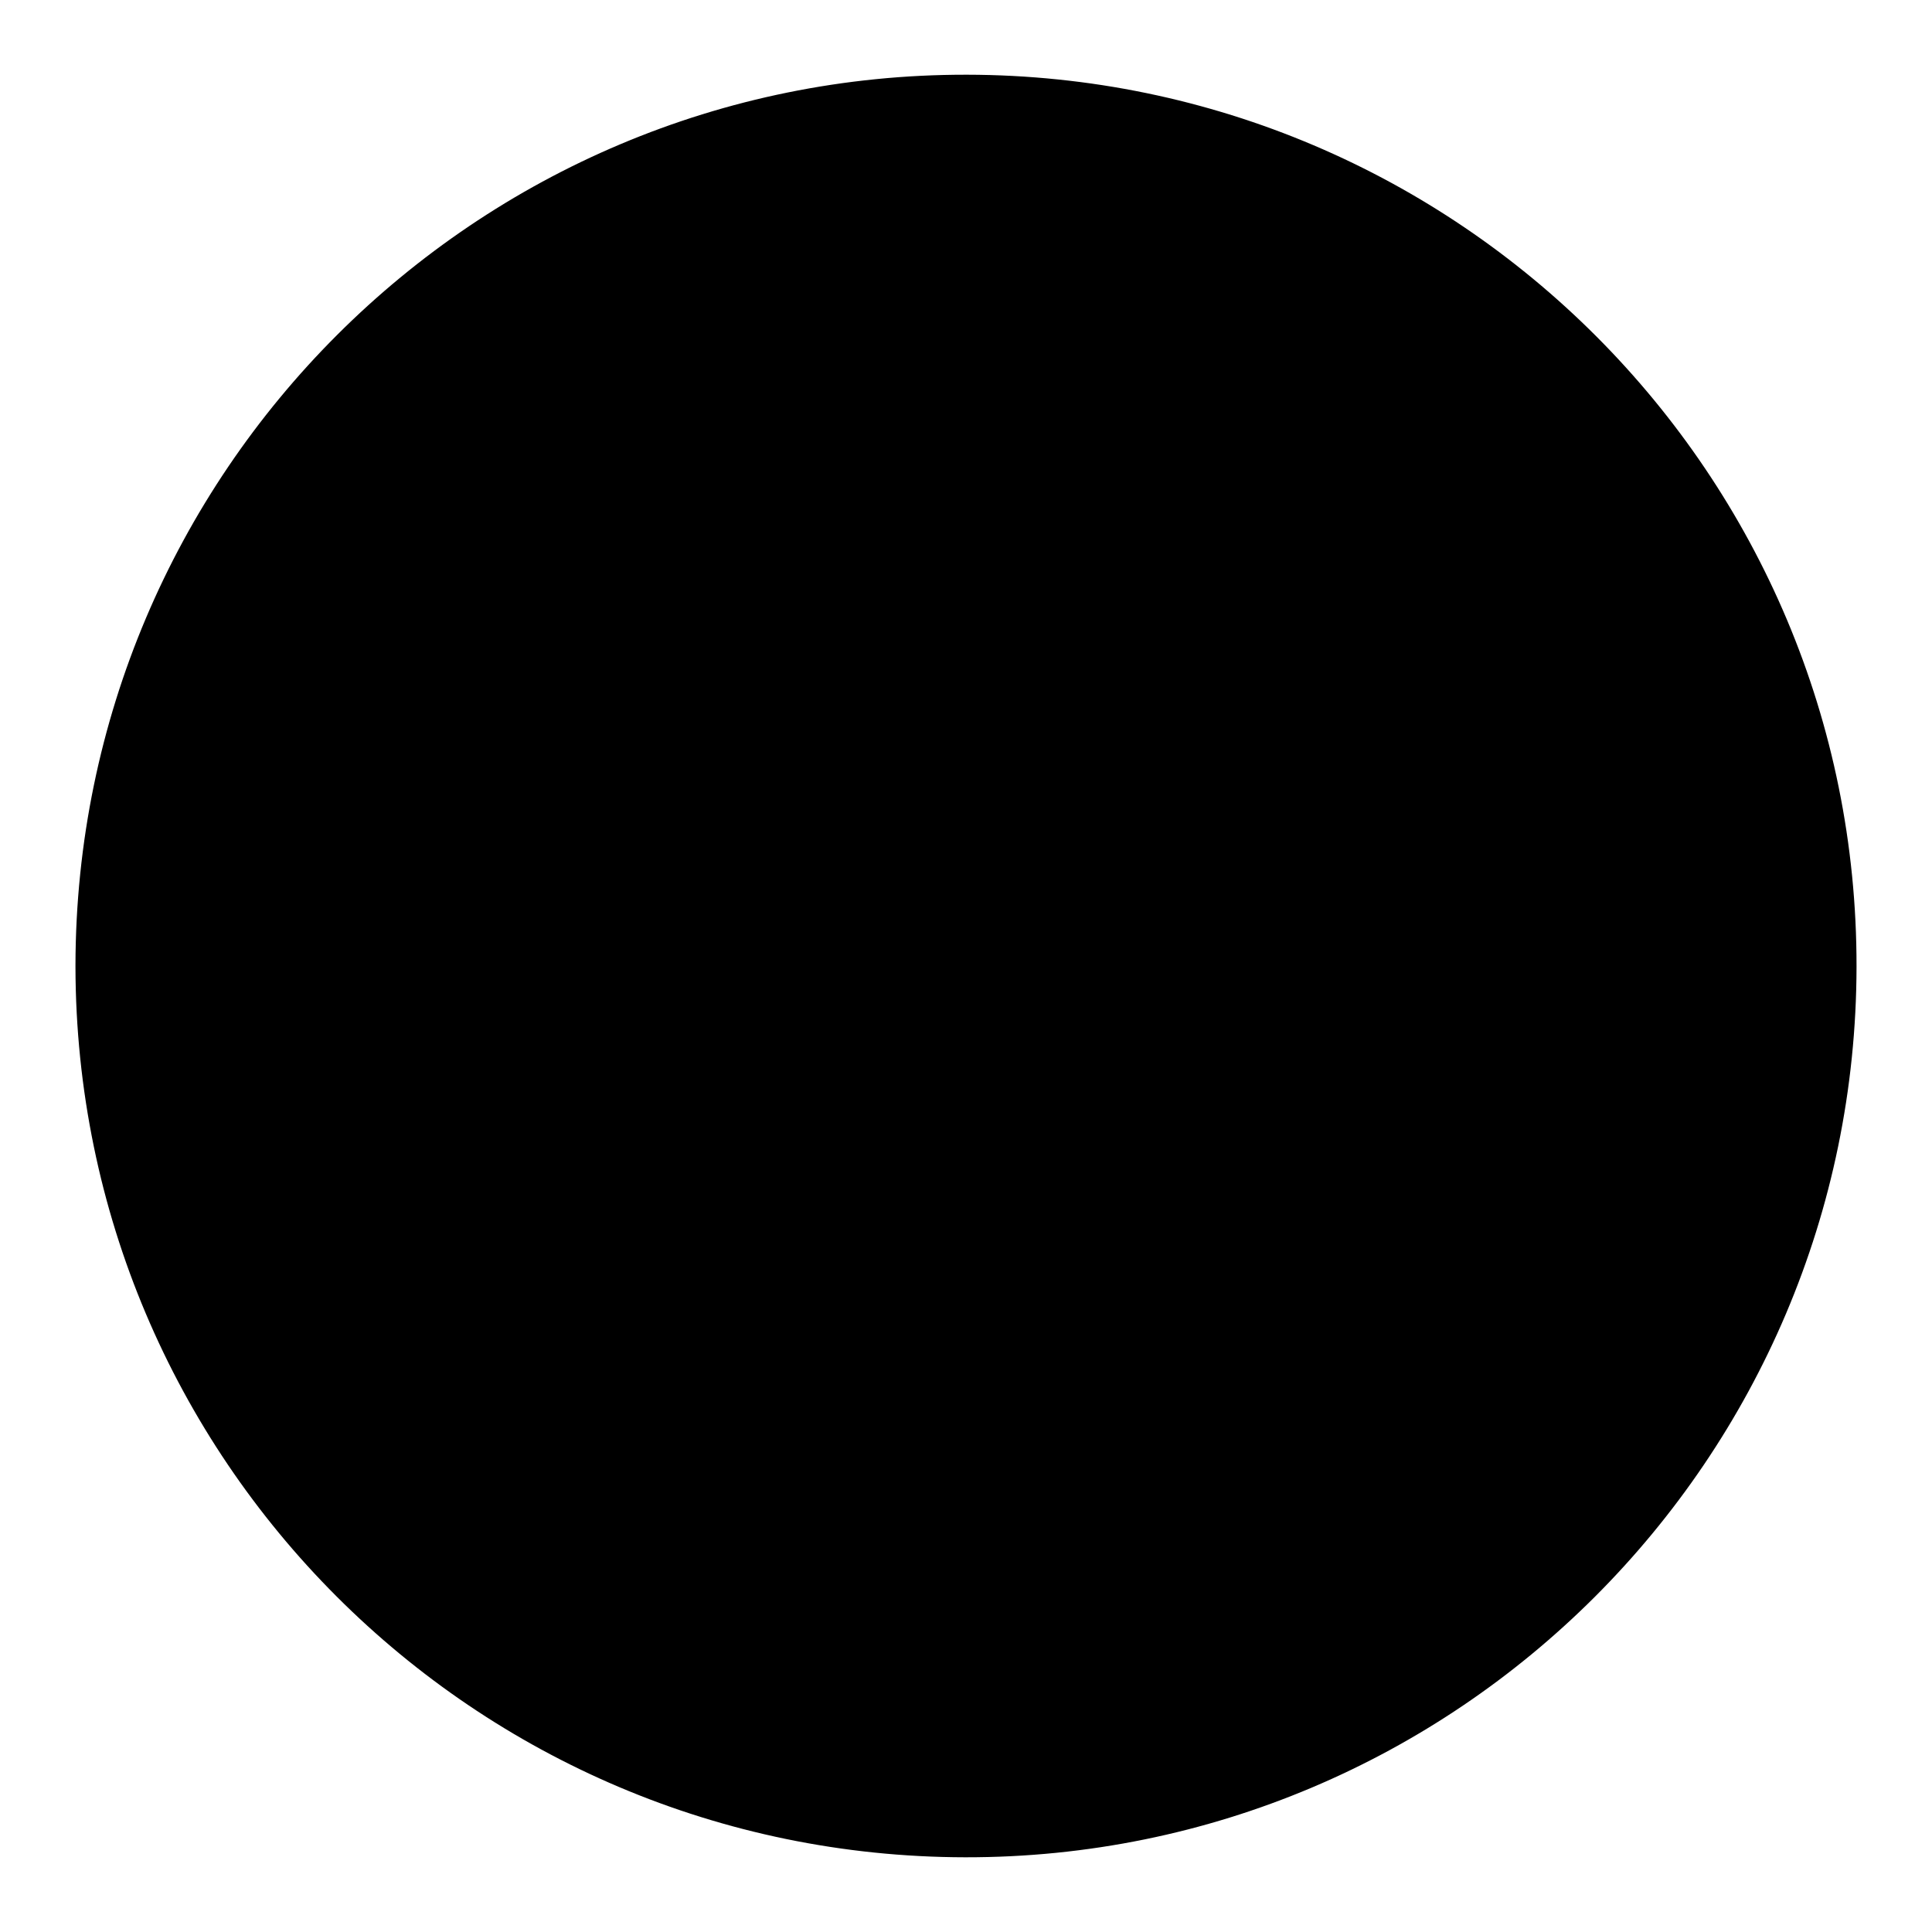 <?xml version="1.0" encoding="utf-8"?>
<!-- Svg Vector Icons : http://www.onlinewebfonts.com/icon -->
<!DOCTYPE svg PUBLIC "-//W3C//DTD SVG 1.1//EN" "http://www.w3.org/Graphics/SVG/1.1/DTD/svg11.dtd">
<svg version="1.1" xmlns="http://www.w3.org/2000/svg" xmlns:xlink="http://www.w3.org/1999/xlink" x="0px" y="0px" viewBox="0 0 256 256" enable-background="new 0 0 256 256" xml:space="preserve">
<g><g><path fill="#000000" d="M10,127.9C10.1,62.6,63,9.8,128.1,9.9c65.2,0.1,118,53,117.9,118.2c-0.1,65.2-53,118.1-118.1,118C62.8,246,10.1,193.3,10,128.1V127.9z"/><path fill="#000000" d="M197.2,107.8l-13.3-37.1c-2.5-7.1-7.9-13.1-18.2-13.1h-18.8v-9.7c0-3.9-1.9-5.8-5.1-5.8h-11.1l0,0h0l0,0h-10.8c-3.1,0-5.1,2-5.1,5.8v9.7h-19c-10.2,0-15.7,6-18.2,13.1l-13.3,37.1c-5.3,0.7-14.6,7.4-14.6,20.1v47.2h13v15.1c0,18.6,24.3,18.3,24.3,0v-15.1h43.8l0,0h0l0,0h43.8v15.1c0,18.3,24.3,18.6,24.3,0v-15.1h12.9v-47.2C211.8,115.2,202.5,108.5,197.2,107.8L197.2,107.8z M75.2,146.2c-6.2,0-11.2-5.6-11.2-12.5s5-12.5,11.2-12.5s11.2,5.6,11.2,12.5C86.4,140.6,81.4,146.2,75.2,146.2L75.2,146.2z M130.8,106.9L130.8,106.9L130.8,106.9H78.1l10-28.7c1.3-4.1,3.1-7.1,7.5-7.1h35.1h0h0h35.1c4.4,0,6.3,3,7.5,7.1l10,28.7H130.8L130.8,106.9z M186.3,146.2c-6.2,0-11.2-5.6-11.2-12.5s5-12.5,11.2-12.5c6.2,0,11.2,5.6,11.2,12.5C197.5,140.6,192.5,146.2,186.3,146.2L186.3,146.2z"/></g></g>
</svg>